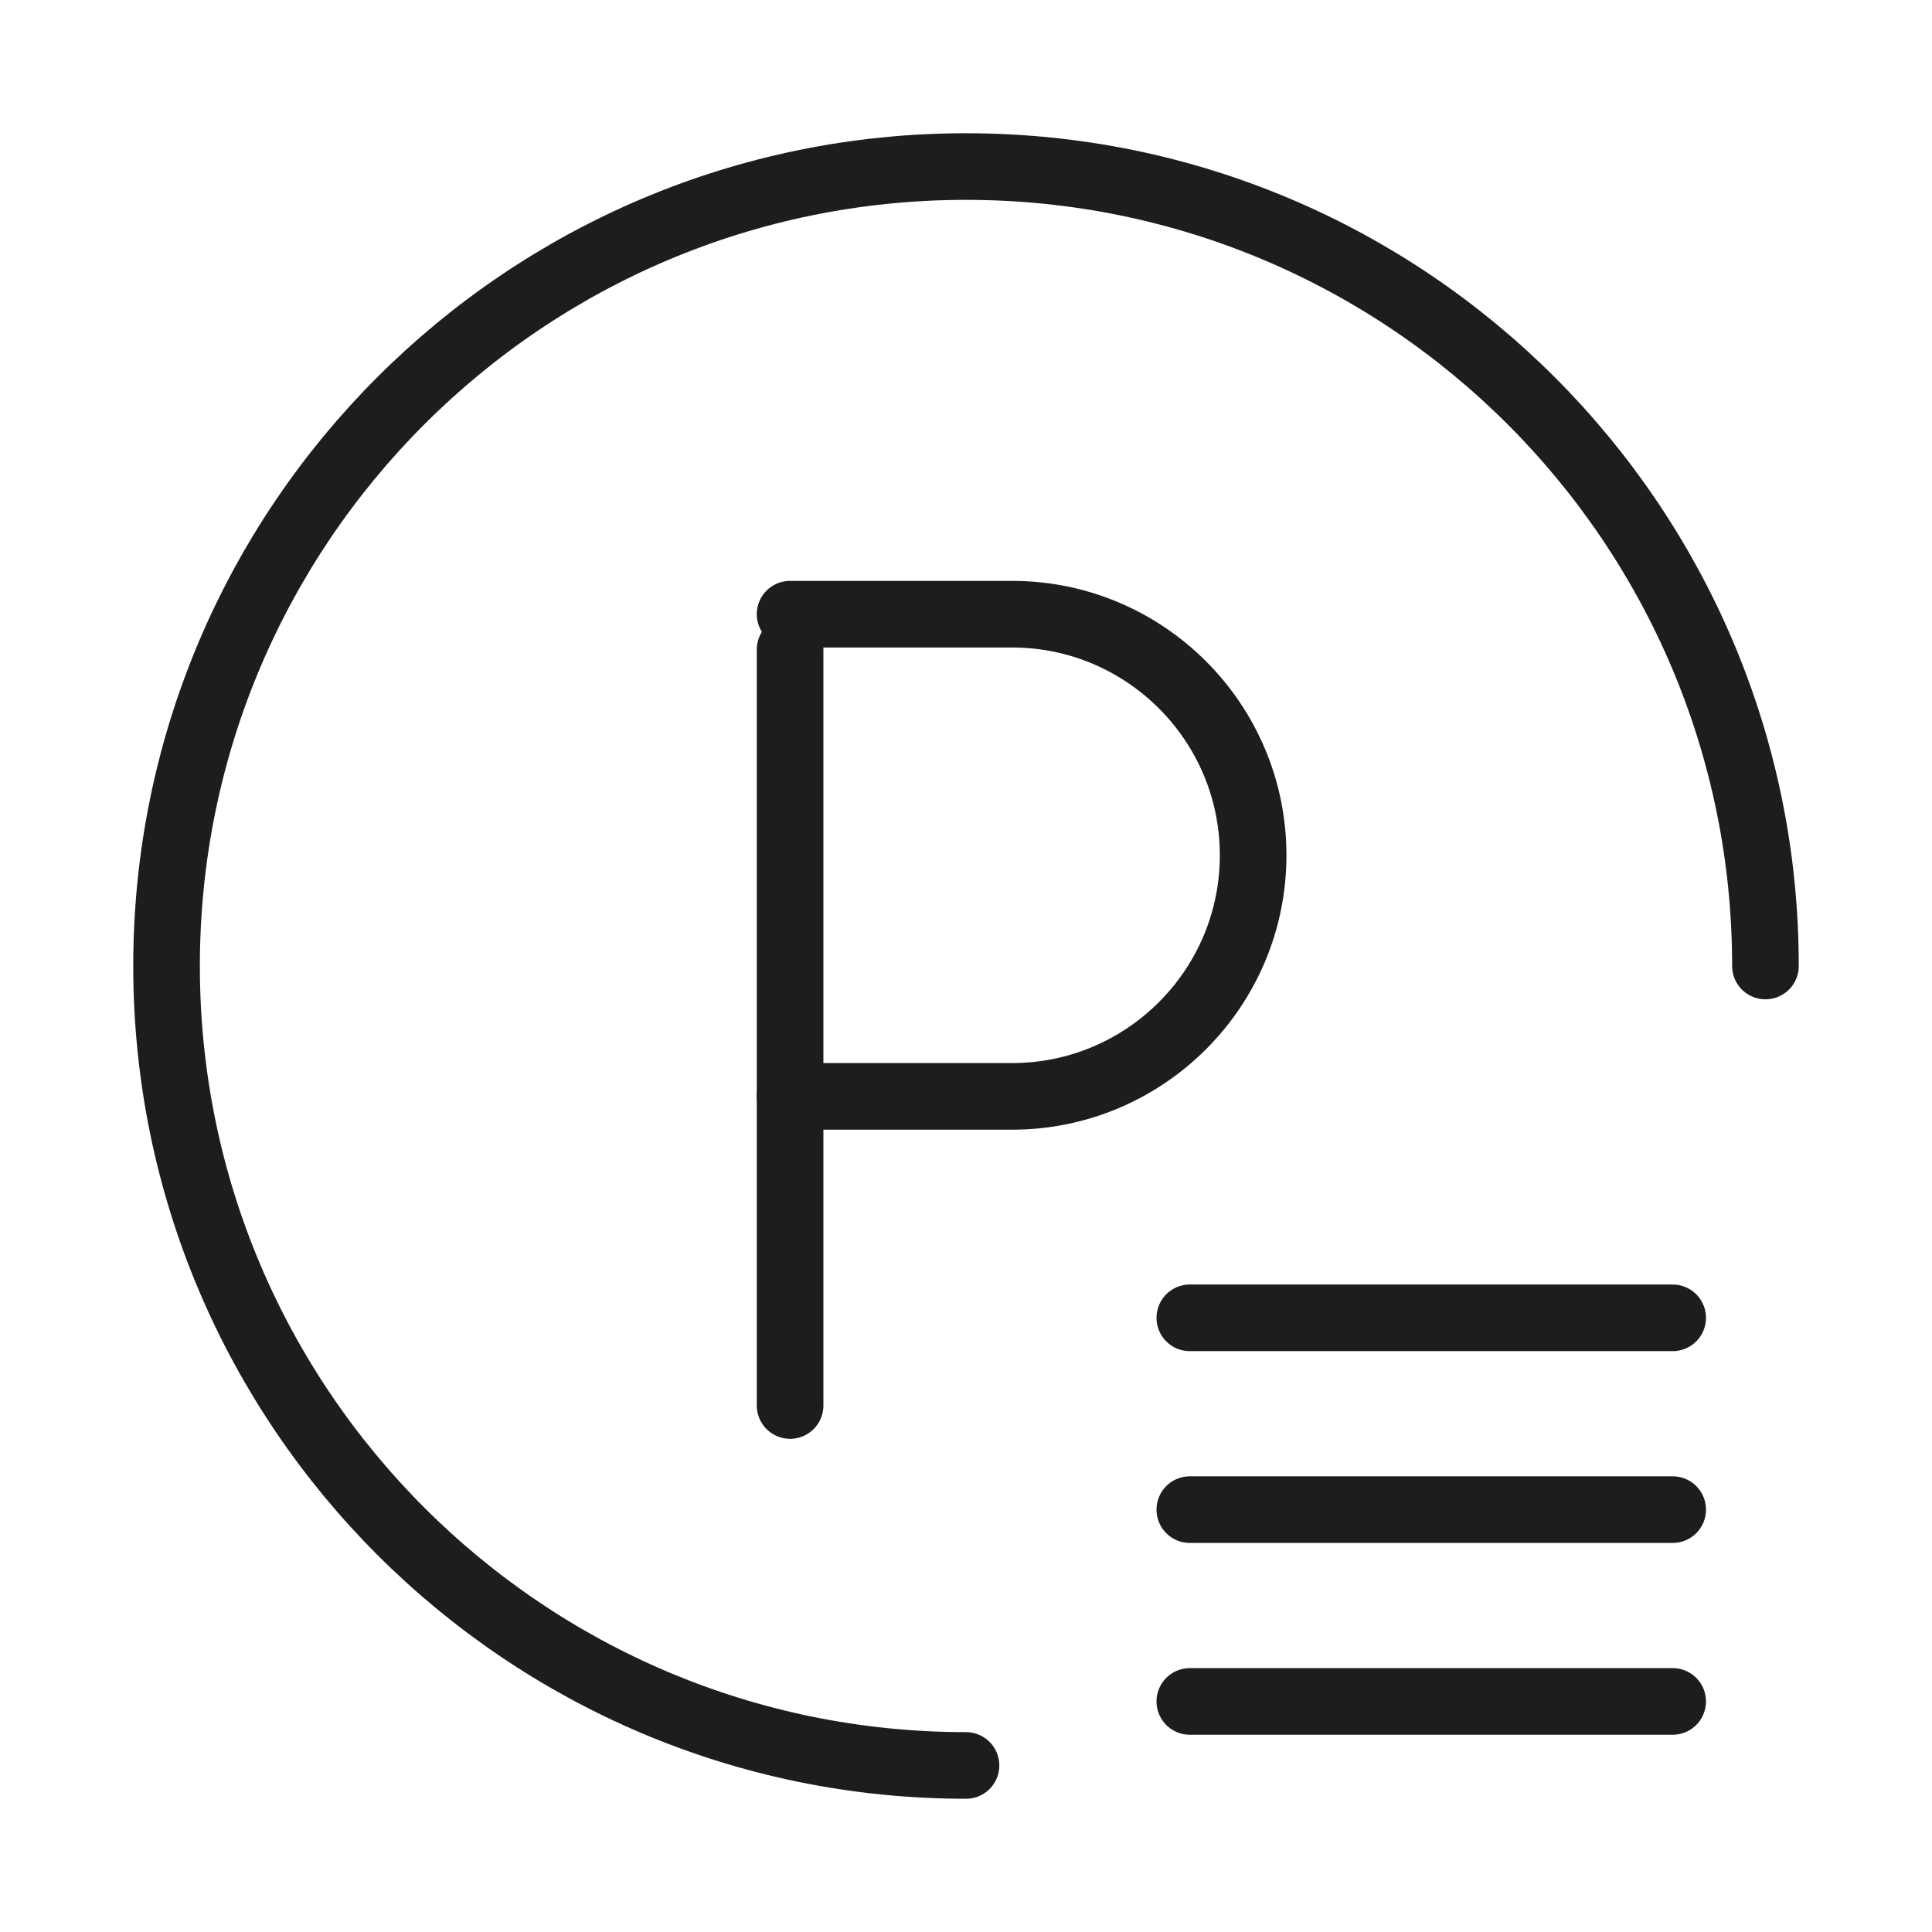 <svg width="58" height="58" viewBox="0 0 58 58" fill="none" xmlns="http://www.w3.org/2000/svg">
<path d="M29 53C15.752 53 5 42.248 5 29C5 15.752 15.752 5 29 5C42.248 5 53 15.752 53 29" stroke="#1D1D1D" stroke-width="2" stroke-linecap="round"/>
<path d="M23.719 42.194V19.5" stroke="#1D1D1D" stroke-width="2" stroke-linecap="round"/>
<path d="M23.719 18.438H30.381C34.375 18.438 37.62 21.682 37.62 25.676C37.62 29.669 34.375 32.914 30.381 32.914H23.719" stroke="#1D1D1D" stroke-width="2" stroke-linecap="round"/>
<path d="M35.719 39.562H50.215" stroke="#1D1D1D" stroke-width="2" stroke-linecap="round"/>
<path d="M35.719 45.32H50.215" stroke="#1D1D1D" stroke-width="2" stroke-linecap="round"/>
<path d="M35.719 51.078H50.215" stroke="#1D1D1D" stroke-width="2" stroke-linecap="round"/>
</svg>
